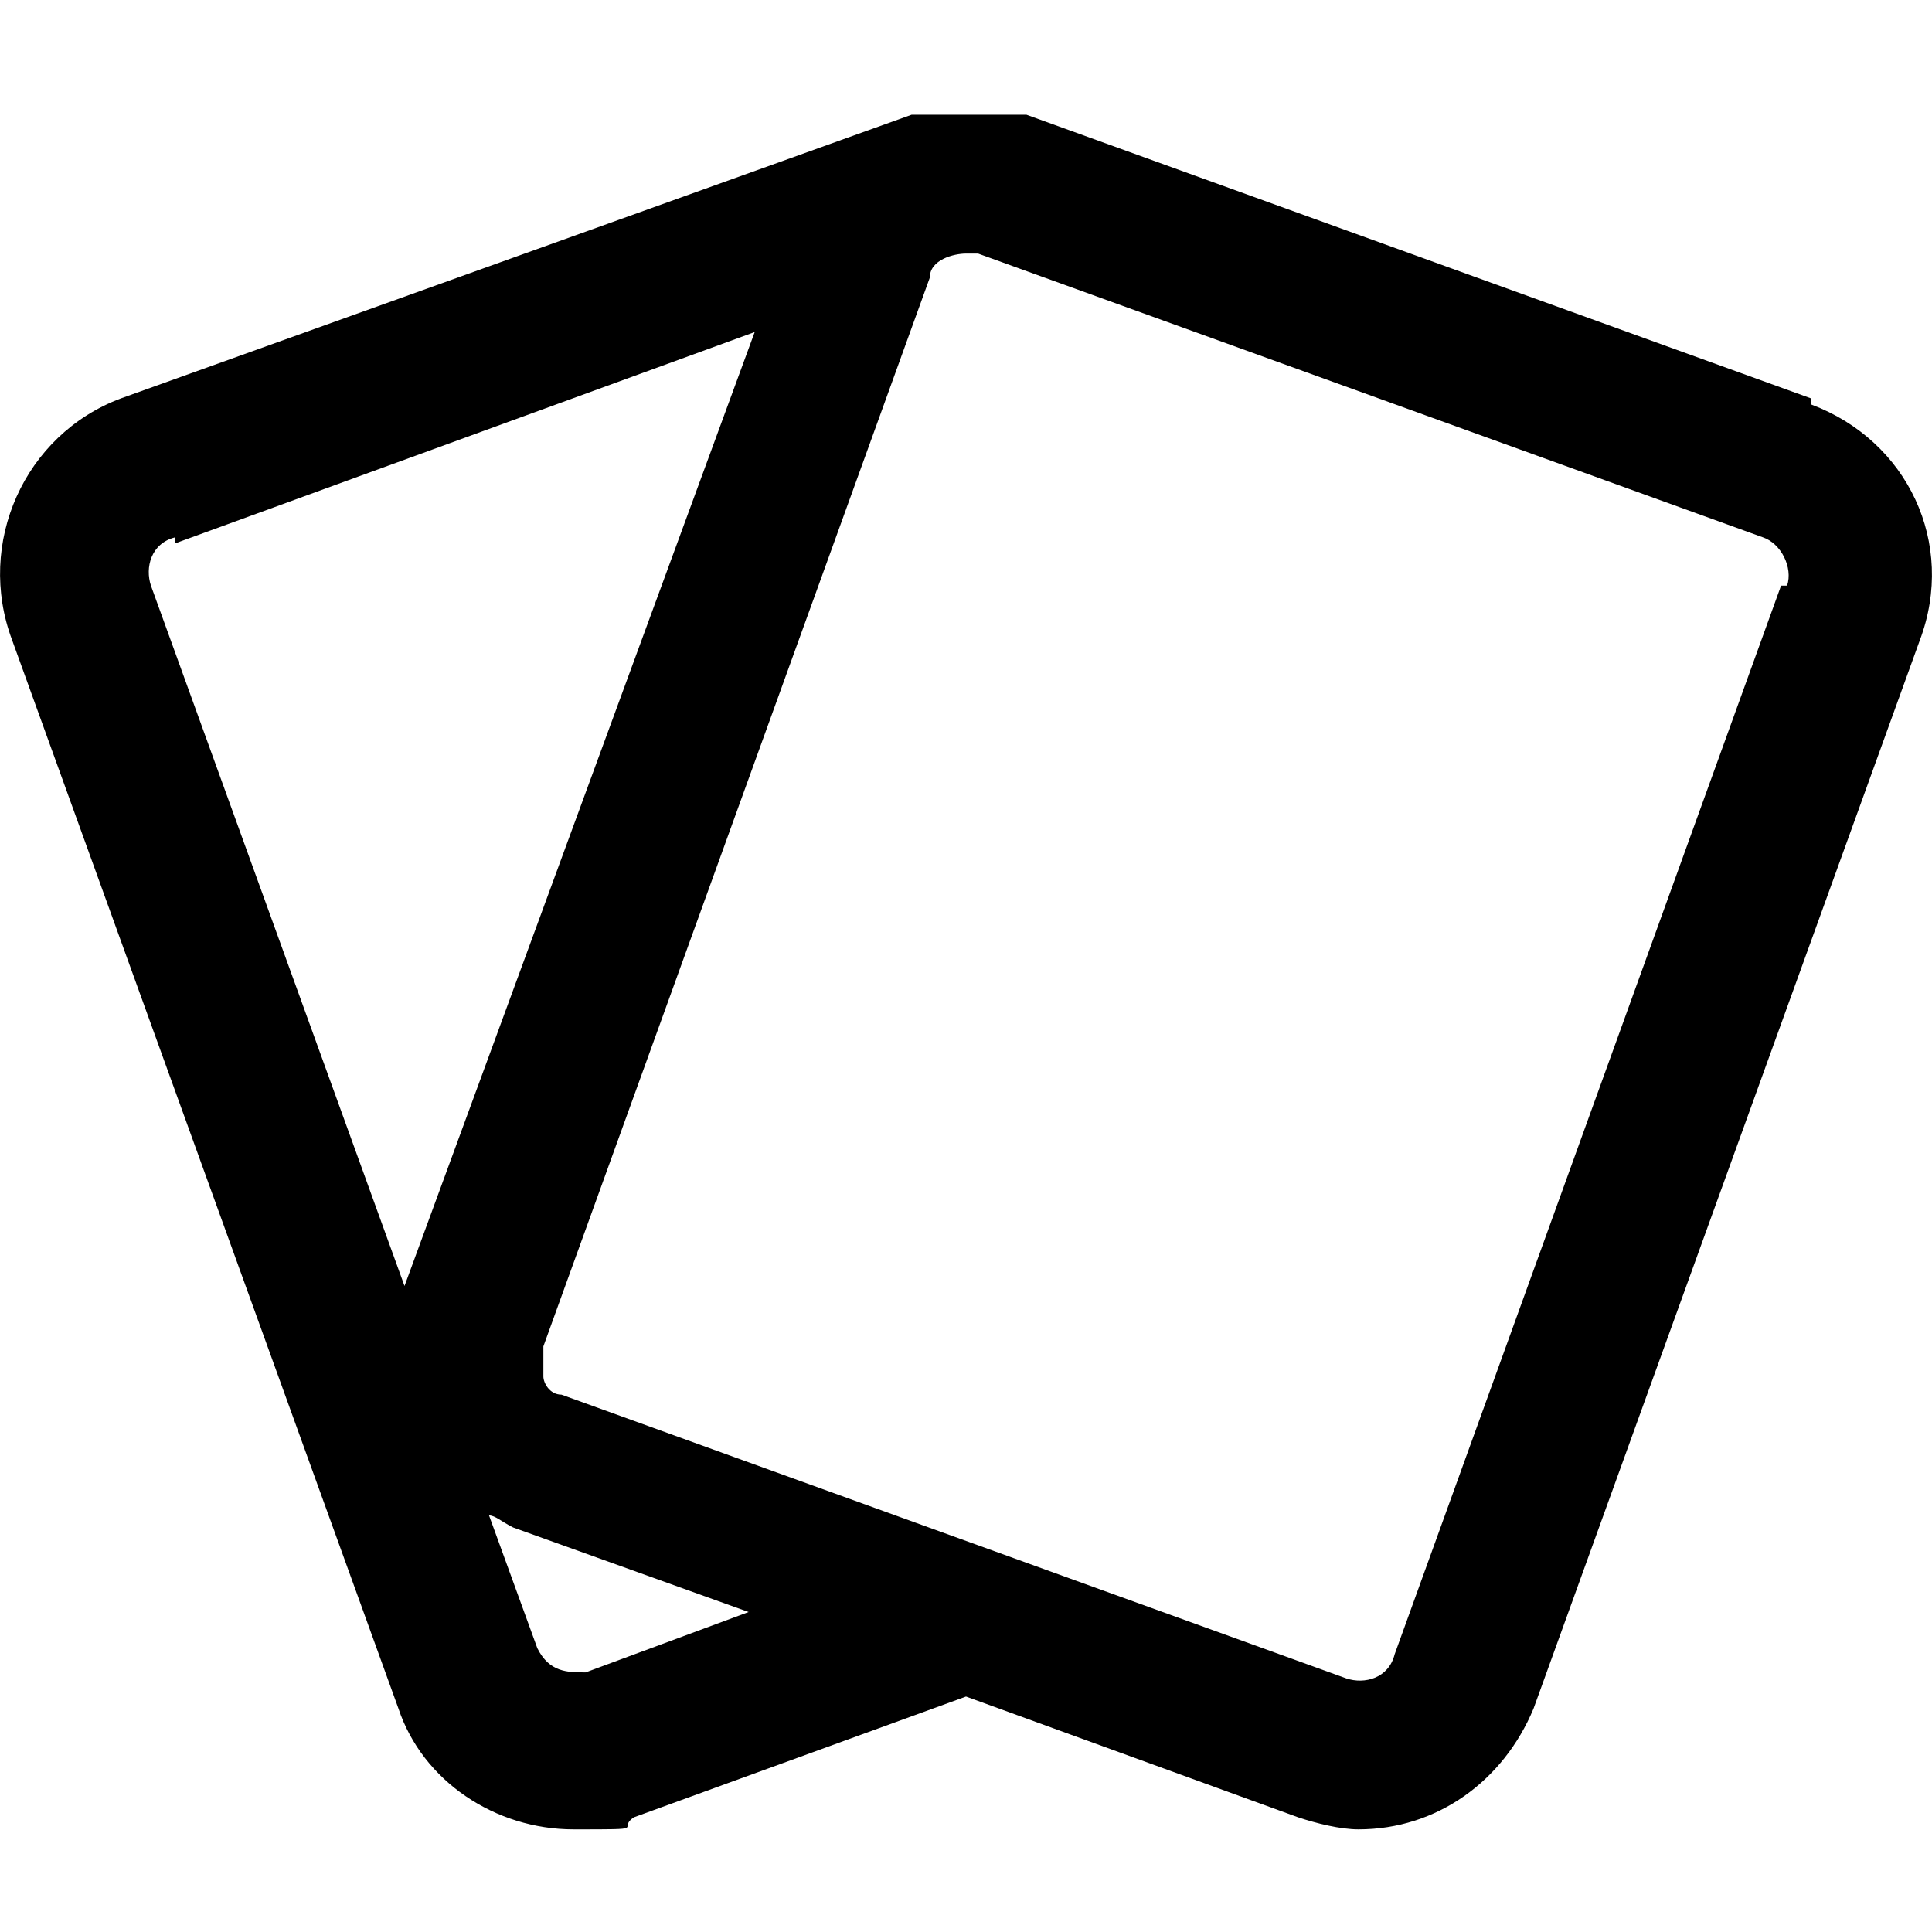<svg data-name="Layer 1" xmlns="http://www.w3.org/2000/svg" viewBox="0 0 32 32"><path d="M30 6.6 17 1.9H15.1L2 6.6C.4 7.2-.4 9 .2 10.6l6.4 17.7c.4 1.2 1.6 2 2.9 2s.7 0 1-.2l5.5-2 5.5 2c.3.1.7.2 1 .2 1.3 0 2.4-.8 2.9-2l6.4-17.7c.6-1.6-.2-3.3-1.8-3.9ZM2.9 9l9.6-3.5-5.8 15.8L2.5 9.7c-.1-.3 0-.7.4-.8Zm6.8 18.7c-.3 0-.6 0-.8-.4l-.8-2.2c.1 0 .2.1.4.2l3.9 1.4-2.7 1Zm19.8-18-6.4 17.7c-.1.4-.5.5-.8.4l-13-4.7c-.2 0-.3-.2-.3-.3v-.5l6.4-17.7c0-.3.4-.4.6-.4h.2l13 4.7c.3.1.5.5.4.8Z"/></svg>